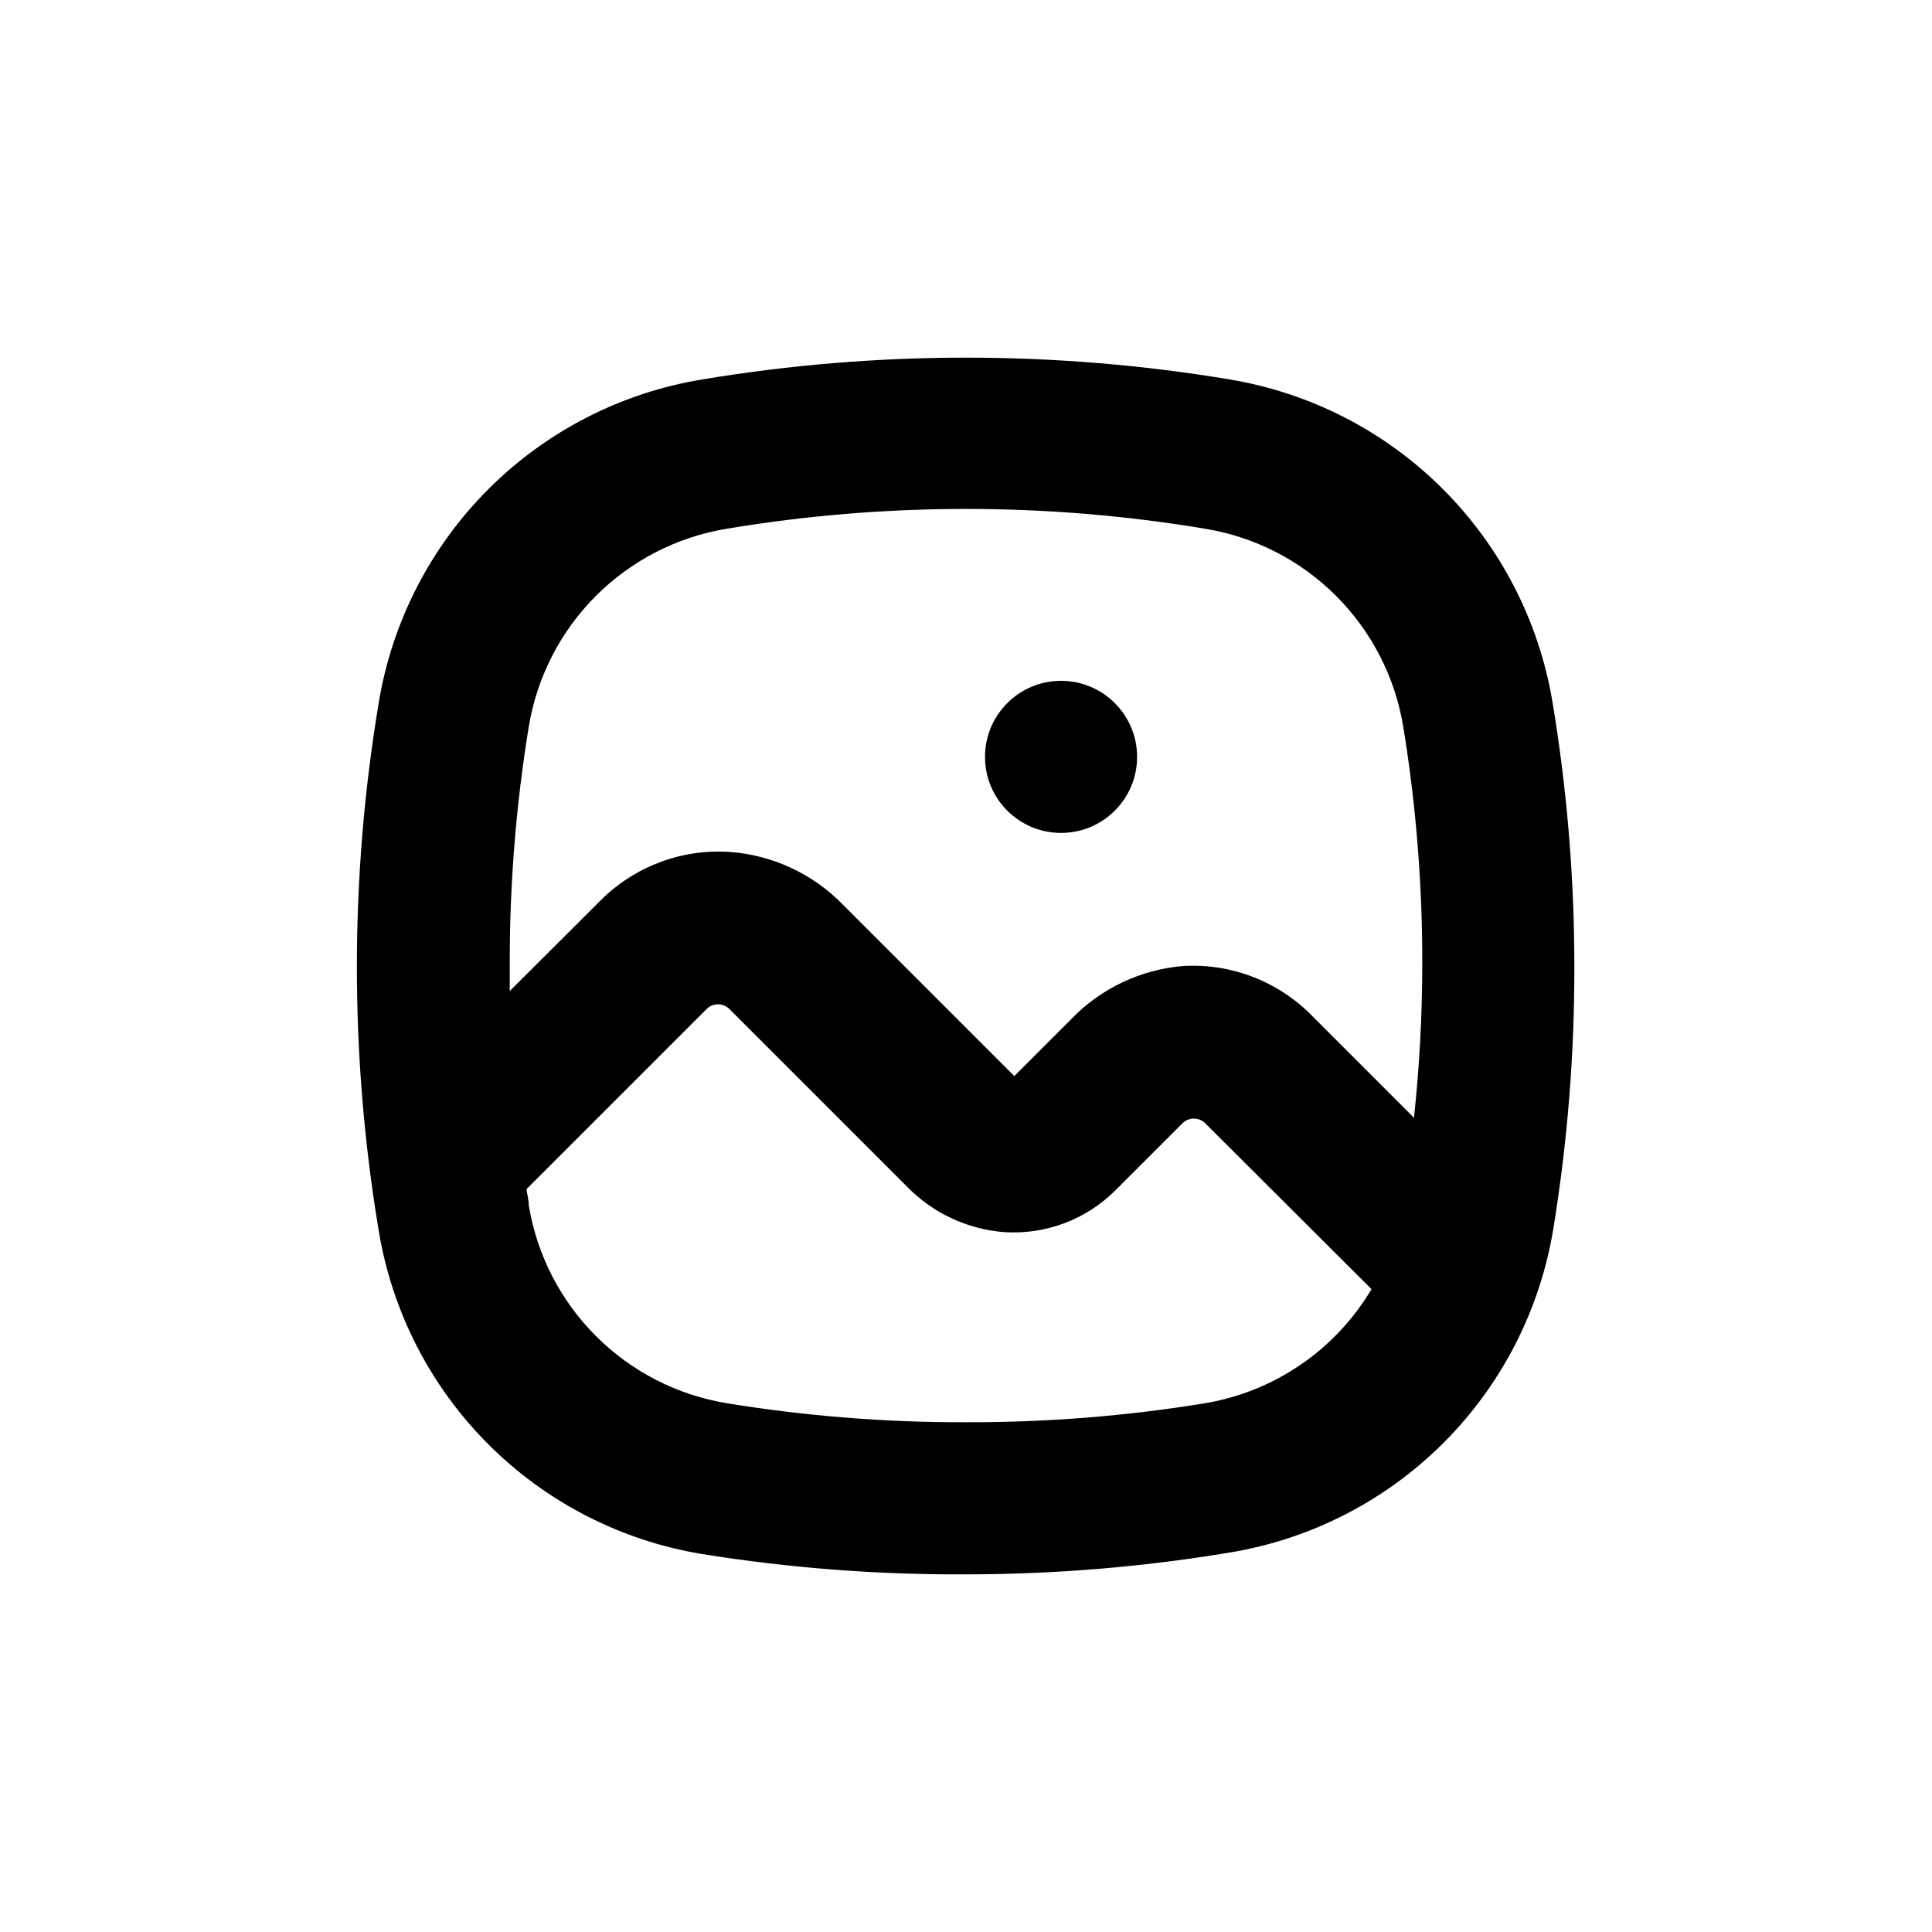<?xml version="1.0" encoding="UTF-8"?>
<!-- Uploaded to: SVG Repo, www.svgrepo.com, Generator: SVG Repo Mixer Tools -->
<svg fill="#000000" width="800px" height="800px" version="1.1" viewBox="144 144 512 512" xmlns="http://www.w3.org/2000/svg">
 <g>
  <path d="m469.98 244.57c-46.332-7.719-93.625-7.719-139.96 0-21.438 3.531-41.227 13.695-56.59 29.059-15.363 15.359-25.523 35.152-29.059 56.59-7.723 46.332-7.723 93.625 0 139.96 3.535 21.438 13.695 41.227 29.059 56.59 15.363 15.363 35.152 25.523 56.59 29.059 23.141 3.715 46.543 5.516 69.98 5.391 23.445-0.008 46.852-1.945 69.977-5.797 21.434-3.539 41.223-13.703 56.582-29.066 15.363-15.359 25.527-35.145 29.066-56.578 3.773-23.066 5.641-46.406 5.594-69.777-0.008-23.449-1.945-46.852-5.797-69.98-3.566-21.367-13.719-41.09-29.035-56.41-15.32-15.316-35.039-25.469-56.41-29.035zm-6.598 271.3c-20.953 3.414-42.152 5.098-63.379 5.039-21.23 0.062-42.43-1.621-63.379-5.039-13.145-2.156-25.281-8.379-34.699-17.801-9.418-9.418-15.645-21.551-17.801-34.695 0-1.41-0.402-2.82-0.605-4.231l47.812-47.812c1.652-1.57 4.242-1.57 5.894 0l47.055 47.055h0.004c6.832 7.055 16.004 11.371 25.793 12.141 11.027 0.734 21.832-3.344 29.625-11.184l17.734-17.734c1.652-1.566 4.242-1.566 5.894 0l44.133 44.031c-9.539 16.066-25.66 27.121-44.082 30.23zm55.418-75.57-26.852-26.852v-0.004c-8.938-9.262-21.461-14.172-34.312-13.449-11.285 0.914-21.855 5.91-29.723 14.055l-15.113 15.113-45.344-45.344v0.004c-7.973-8.234-18.699-13.242-30.129-14.059-12.754-0.836-25.246 3.887-34.258 12.949l-23.98 23.93v-6.648c-0.066-21.23 1.617-42.43 5.035-63.379 2.156-13.145 8.383-25.281 17.801-34.699s21.555-15.645 34.699-17.801c41.945-6.992 84.758-6.992 126.71 0 13.152 2.148 25.301 8.367 34.727 17.785 9.43 9.422 15.66 21.562 17.82 34.715 3.418 20.949 5.102 42.148 5.039 63.379-0.035 13.328-0.758 26.645-2.168 39.898z"/>
  <path d="m445.34 344.58c0 11.133-9.02 20.152-20.152 20.152-11.129 0-20.152-9.02-20.152-20.152 0-11.129 9.023-20.152 20.152-20.152 11.133 0 20.152 9.023 20.152 20.152"/>
 </g>
</svg>